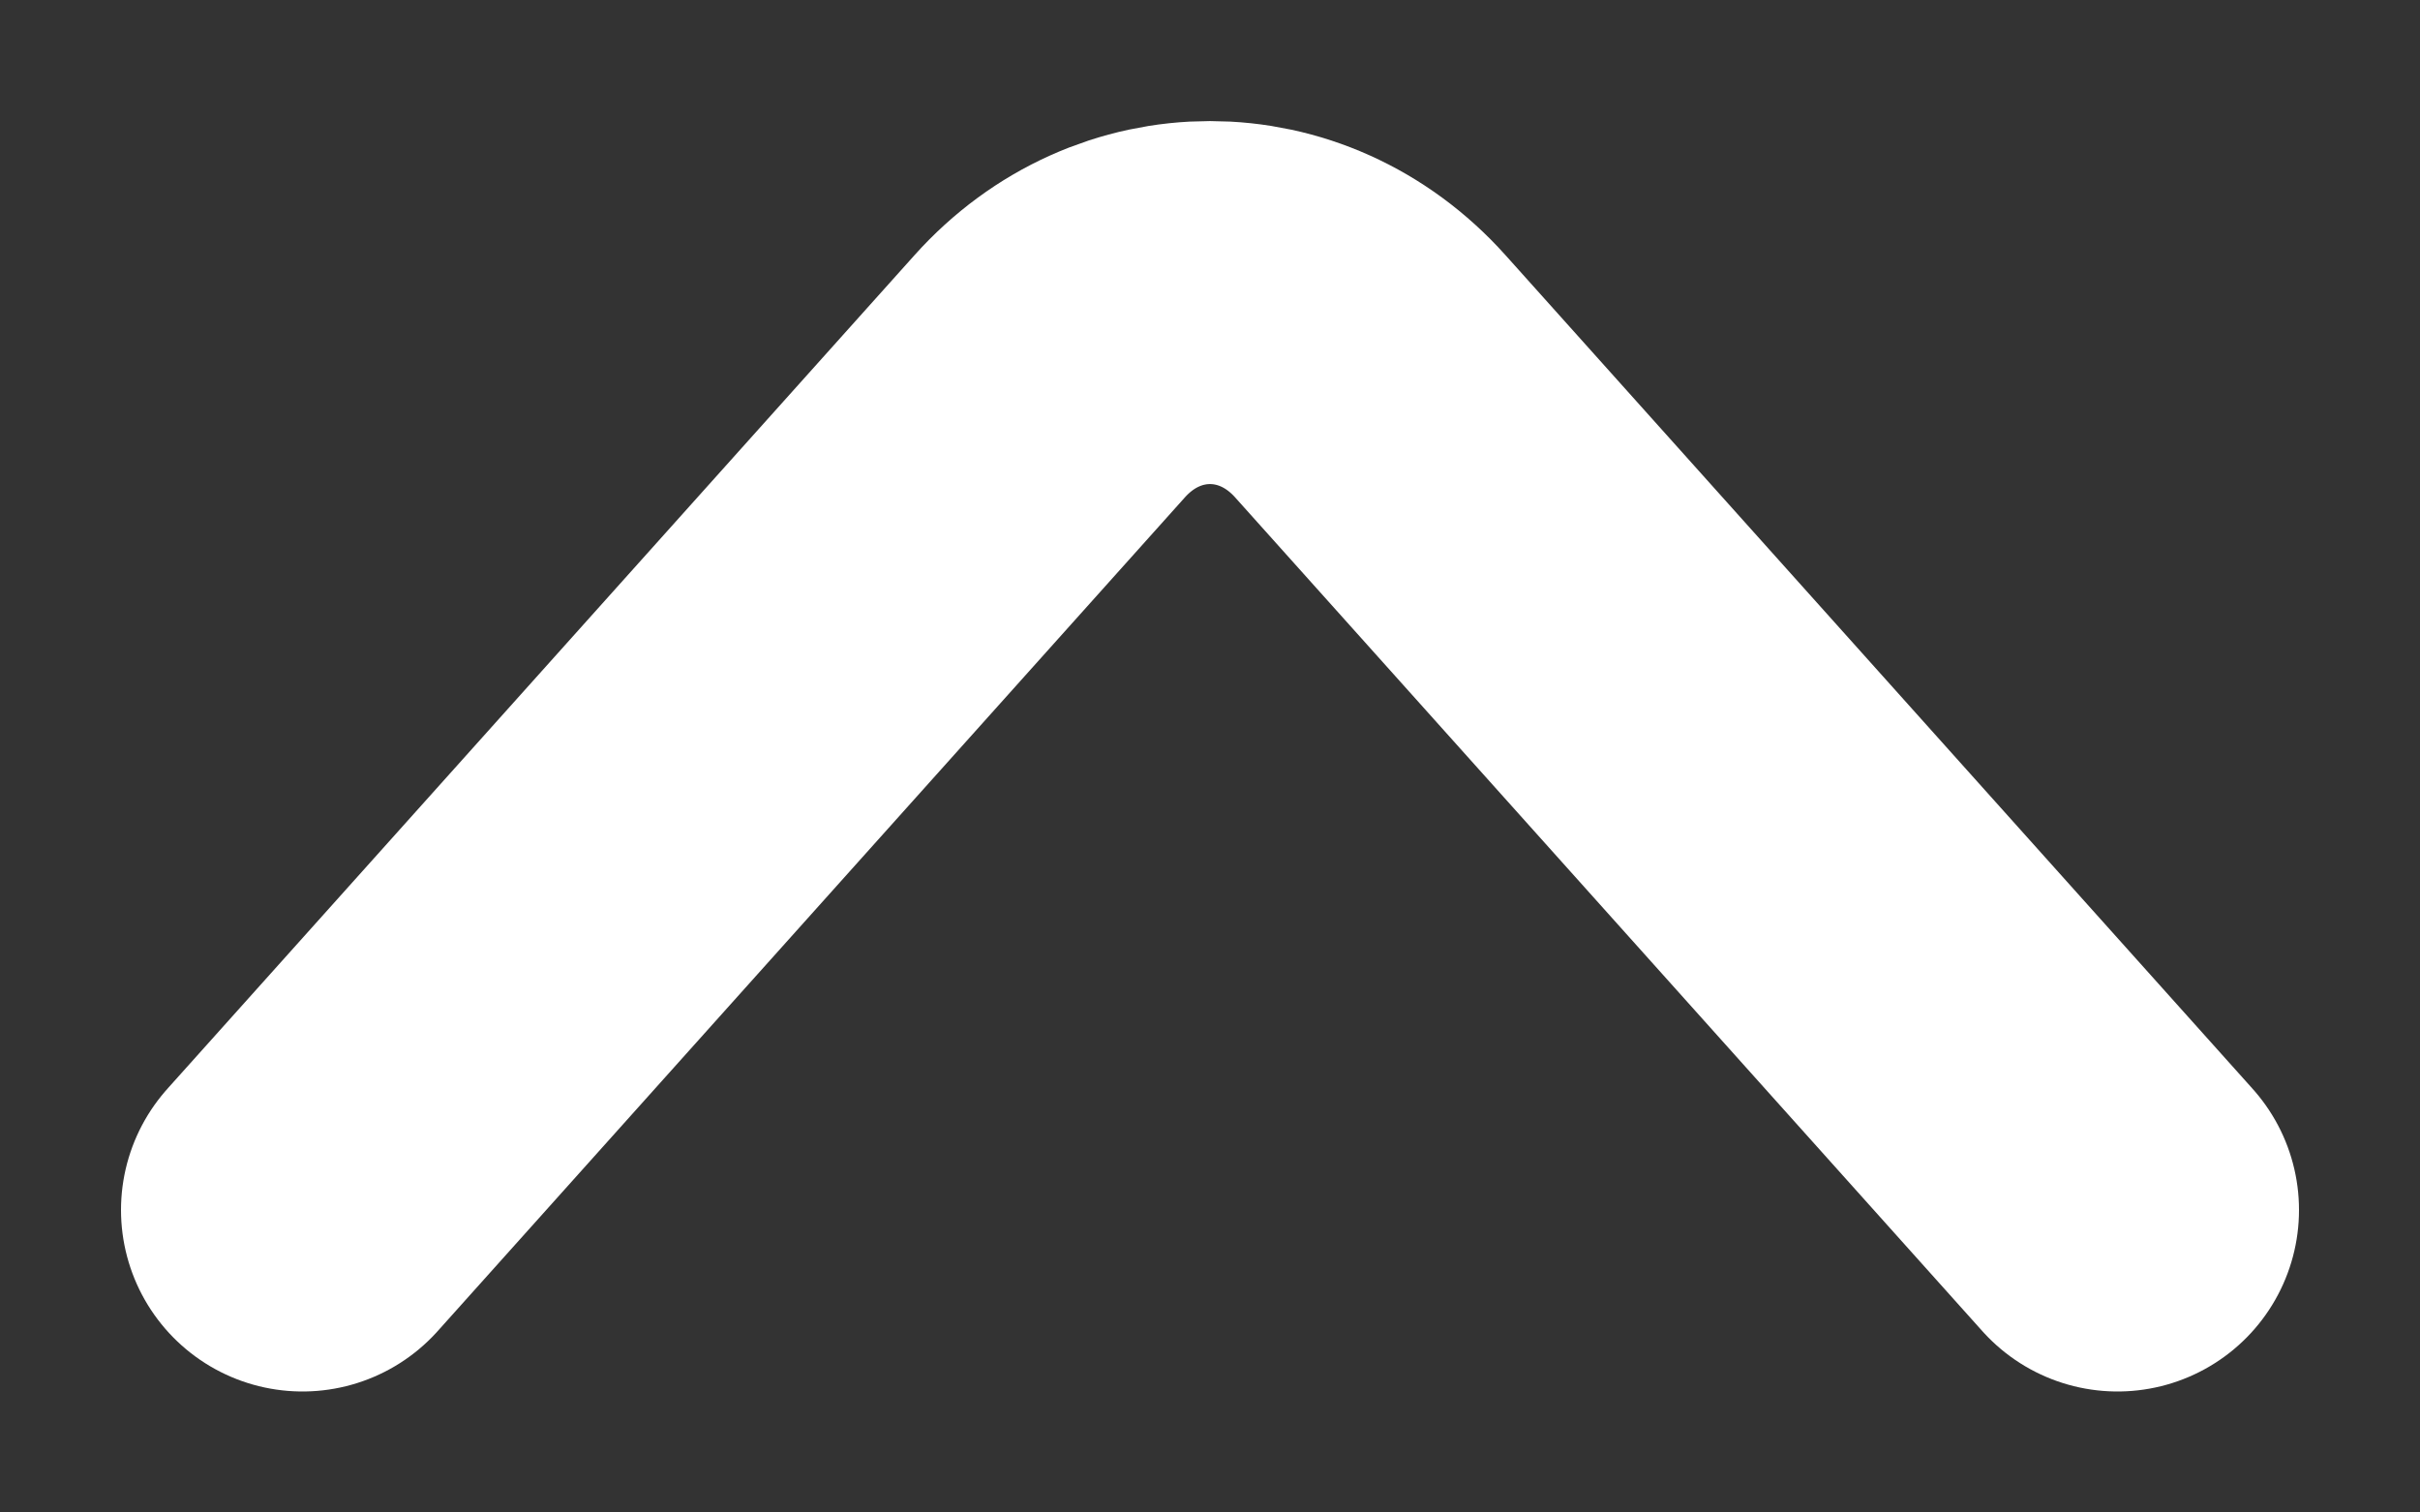 <svg width="8" height="5" viewBox="0 0 8 5" fill="none" xmlns="http://www.w3.org/2000/svg">
    <rect x="0" y="0" width="8" height="5" fill="#333333" stroke="none"/>
    <path d="M7 4L4.53 1.244C4.239 0.919 3.761 0.919 3.47 1.244L1 4" stroke="white"
          stroke-width="1.2" stroke-miterlimit="10" stroke-linecap="round" stroke-linejoin="round"/>
</svg>
